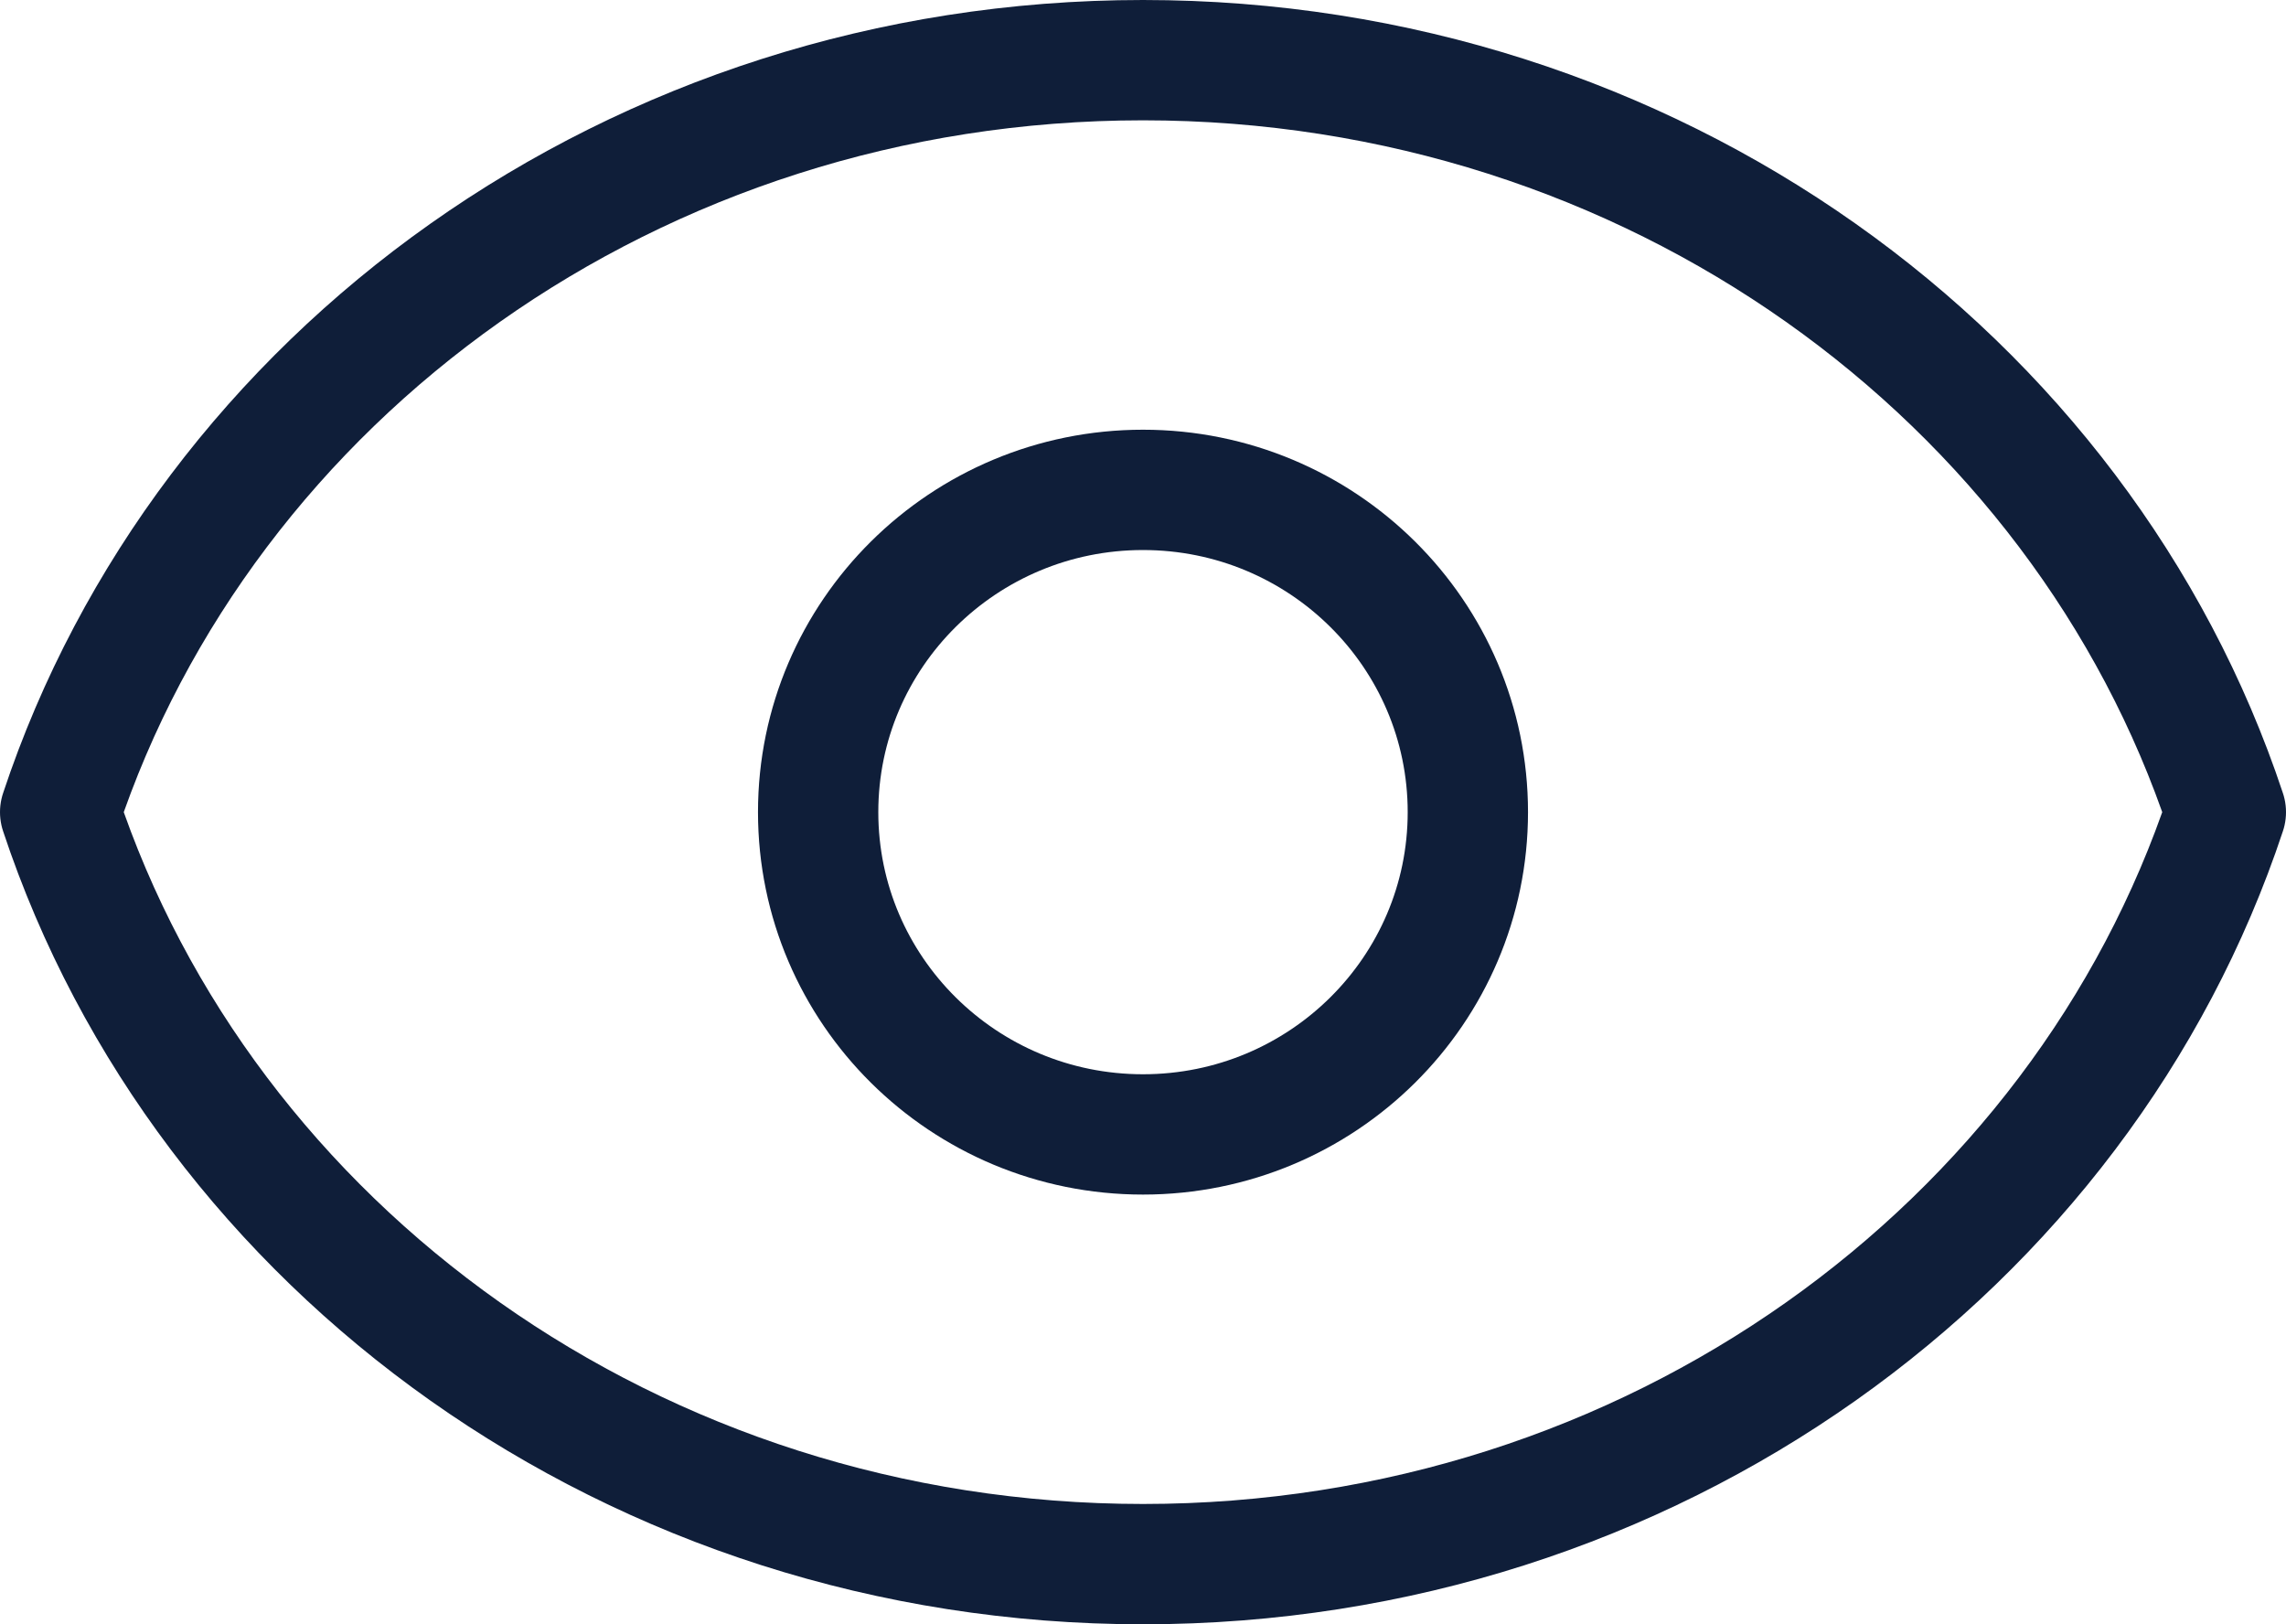 <svg width="38" height="27" viewBox="0 0 38 27" fill="none" xmlns="http://www.w3.org/2000/svg">
<path d="M24.4 13.5C24.4 16.459 21.982 18.857 19 18.857C16.018 18.857 13.6 16.459 13.6 13.5C13.6 10.541 16.018 8.143 19 8.143C21.982 8.143 24.4 10.541 24.4 13.5Z" stroke="#0F1E39" stroke-width="2" stroke-linecap="round" stroke-linejoin="round"/>
<path d="M19 1C10.554 1 3.404 6.255 1 13.5C3.404 20.745 10.554 26 19 26C27.446 26 34.596 20.745 37 13.5C34.596 6.255 27.446 1 19 1Z" stroke="#0F1E39" stroke-width="2" stroke-linecap="round" stroke-linejoin="round"/>
</svg>
